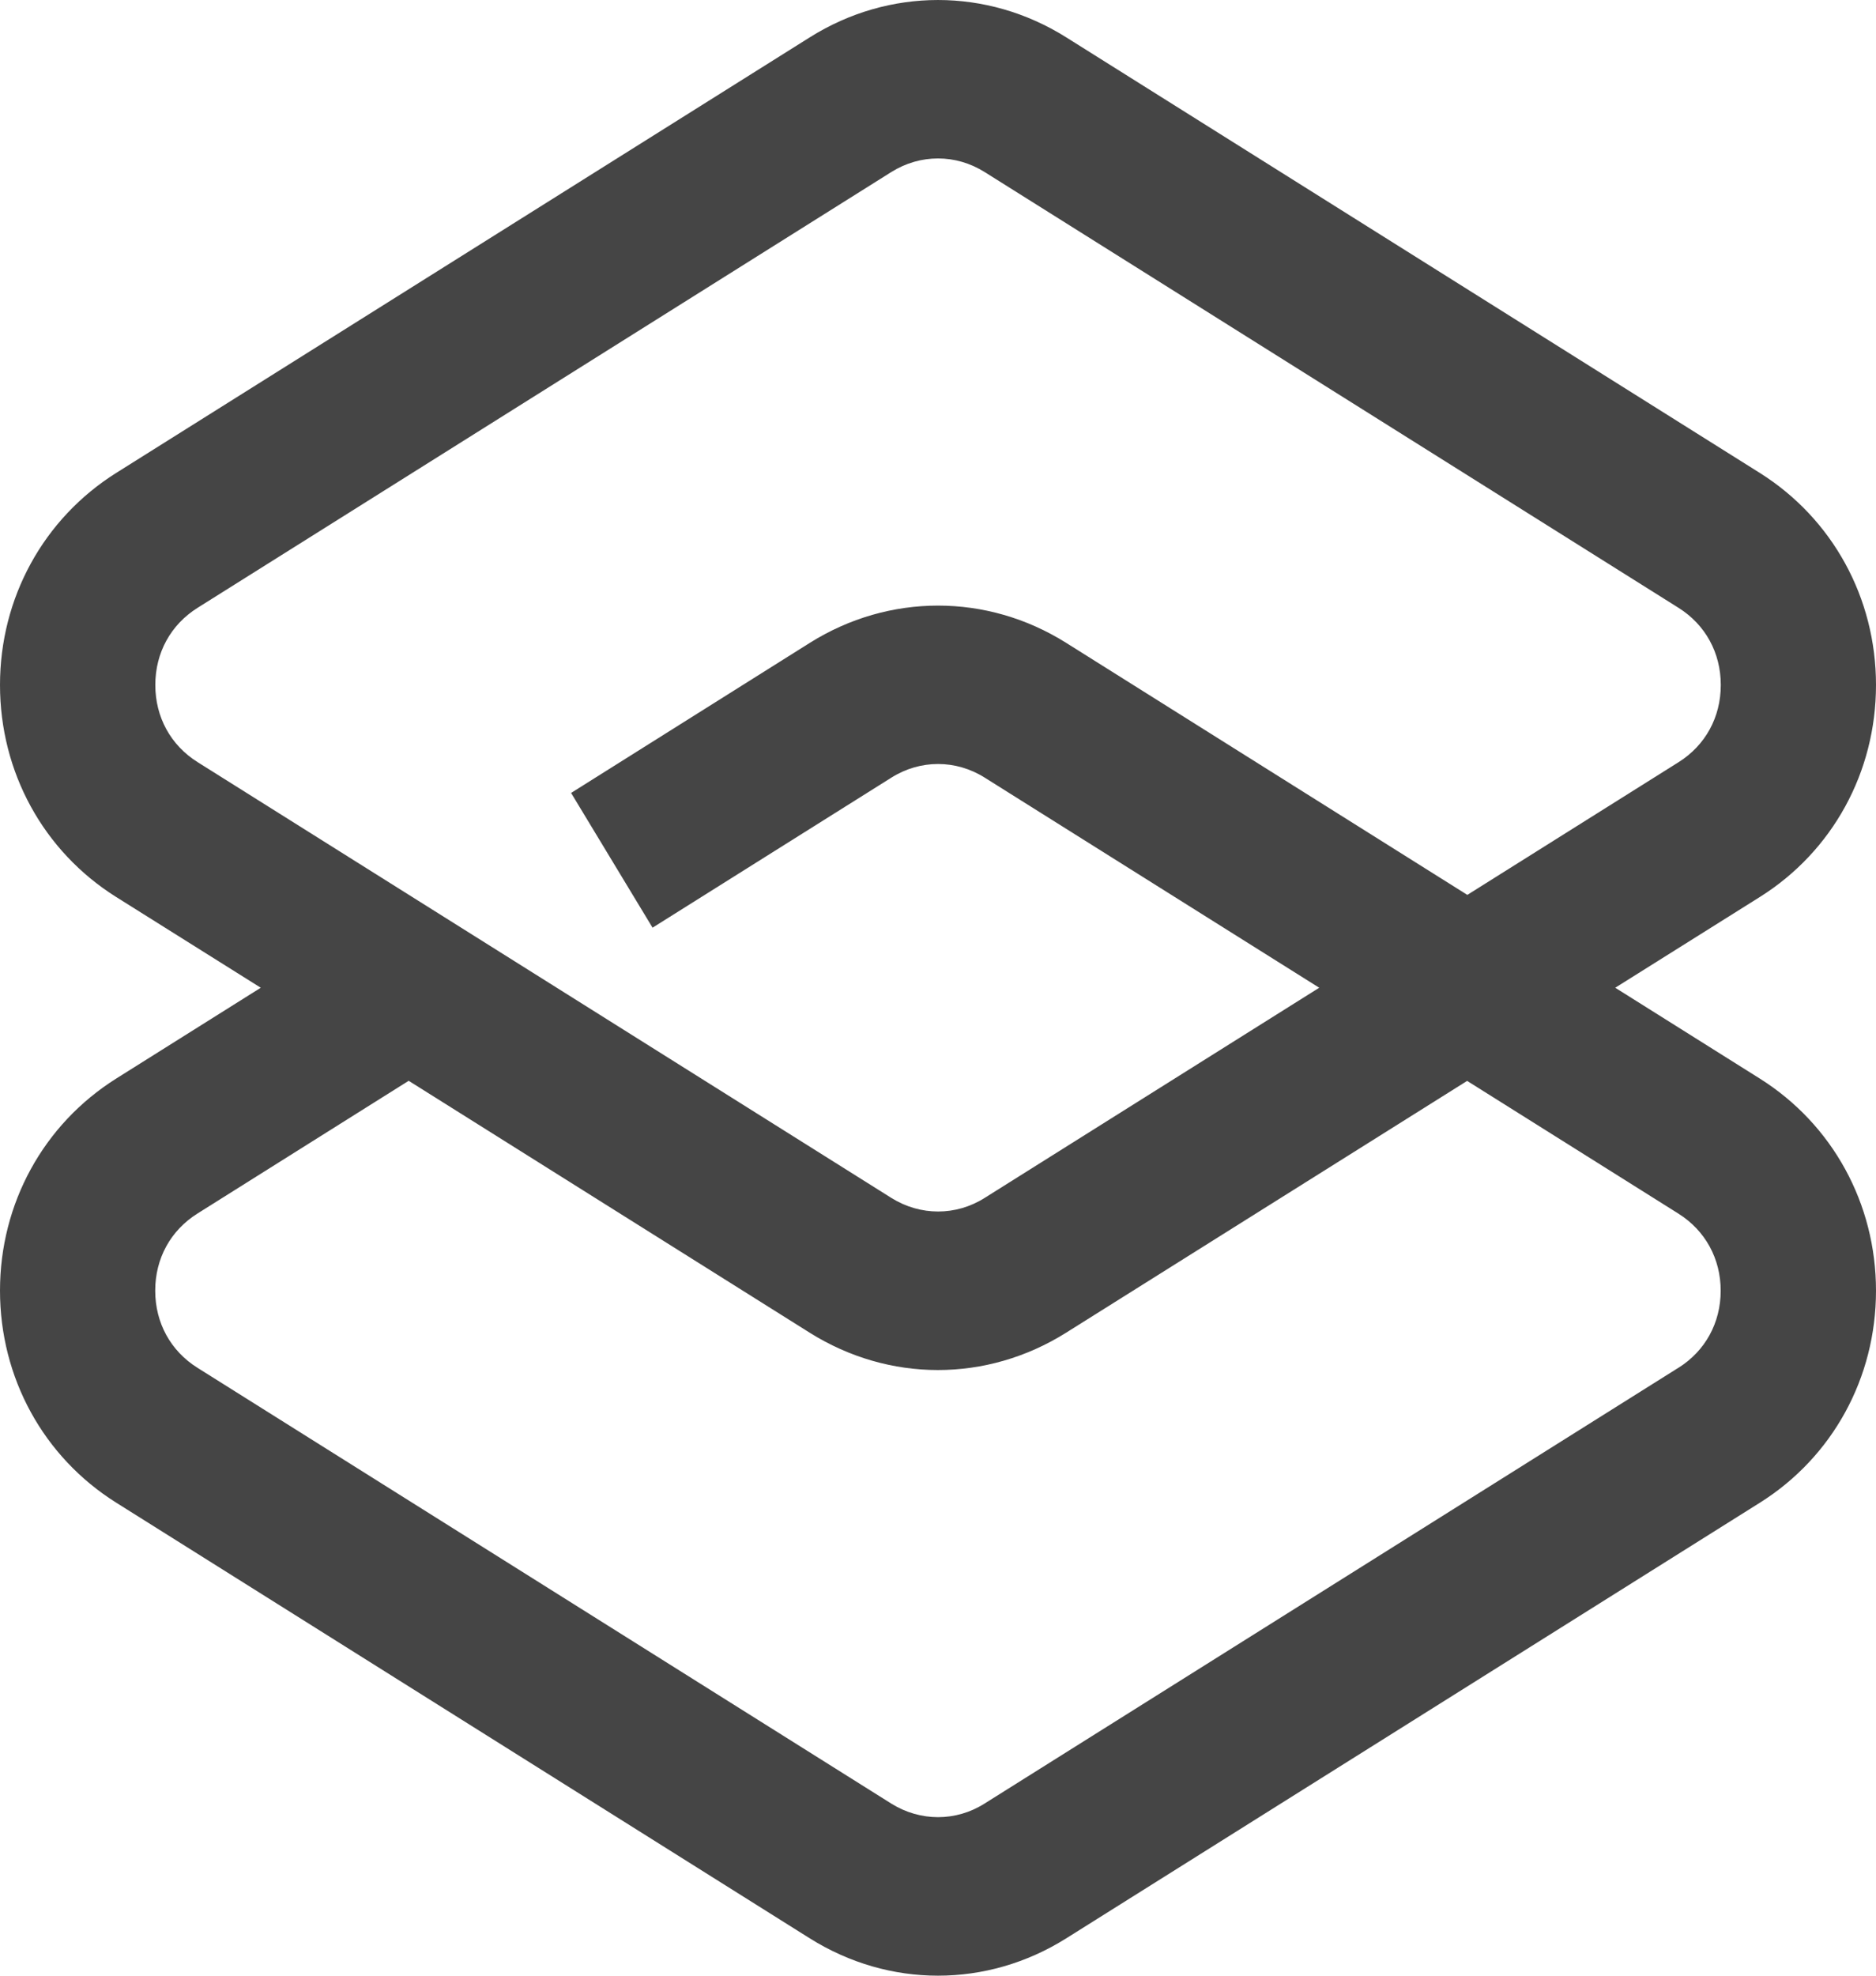<svg width="19" height="20" viewBox="0 0 19 20" fill="none" xmlns="http://www.w3.org/2000/svg">
<path d="M17.824 10.919L16.359 9.999L17.824 9.08C18.56 8.618 19 7.816 19 6.934C19 6.053 18.56 5.251 17.824 4.788L10.797 0.377C9.995 -0.126 9.003 -0.125 8.203 0.377L1.176 4.788C0.44 5.251 0 6.053 0 6.934C0 7.816 0.44 8.618 1.176 9.08L2.641 9.999L1.176 10.919C0.44 11.382 0 12.184 0 13.065C0 13.947 0.44 14.749 1.176 15.211L8.203 19.623C8.604 19.874 9.052 20 9.5 20C9.948 20 10.397 19.874 10.797 19.623L17.824 15.212C18.56 14.75 19 13.948 19 13.066C19 12.185 18.56 11.382 17.824 10.919ZM1.573 6.934C1.573 6.608 1.729 6.324 2.001 6.153L9.028 1.741C9.174 1.65 9.336 1.604 9.5 1.604C9.664 1.604 9.826 1.65 9.973 1.742L17 6.153C17.272 6.324 17.428 6.608 17.428 6.934C17.428 7.261 17.272 7.545 17 7.716L14.861 9.059L10.797 6.507C9.997 6.005 9.004 6.005 8.203 6.507L5.784 8.027L6.609 9.391L9.028 7.872C9.32 7.688 9.681 7.688 9.973 7.872L13.361 9.999L9.972 12.127C9.682 12.31 9.321 12.31 9.028 12.127L2.001 7.715C1.729 7.544 1.573 7.26 1.573 6.934V6.934ZM16.999 13.846L9.971 18.258C9.682 18.441 9.32 18.441 9.027 18.258L2.001 13.847C1.728 13.676 1.572 13.392 1.572 13.065C1.572 12.739 1.728 12.455 2.001 12.284L4.139 10.941L8.202 13.492C8.603 13.743 9.051 13.869 9.499 13.869C9.947 13.869 10.396 13.743 10.796 13.492L14.859 10.942L16.998 12.285C17.27 12.456 17.427 12.74 17.427 13.066C17.427 13.392 17.27 13.677 16.998 13.847L16.999 13.846Z" fill="#454545"/>
</svg>
